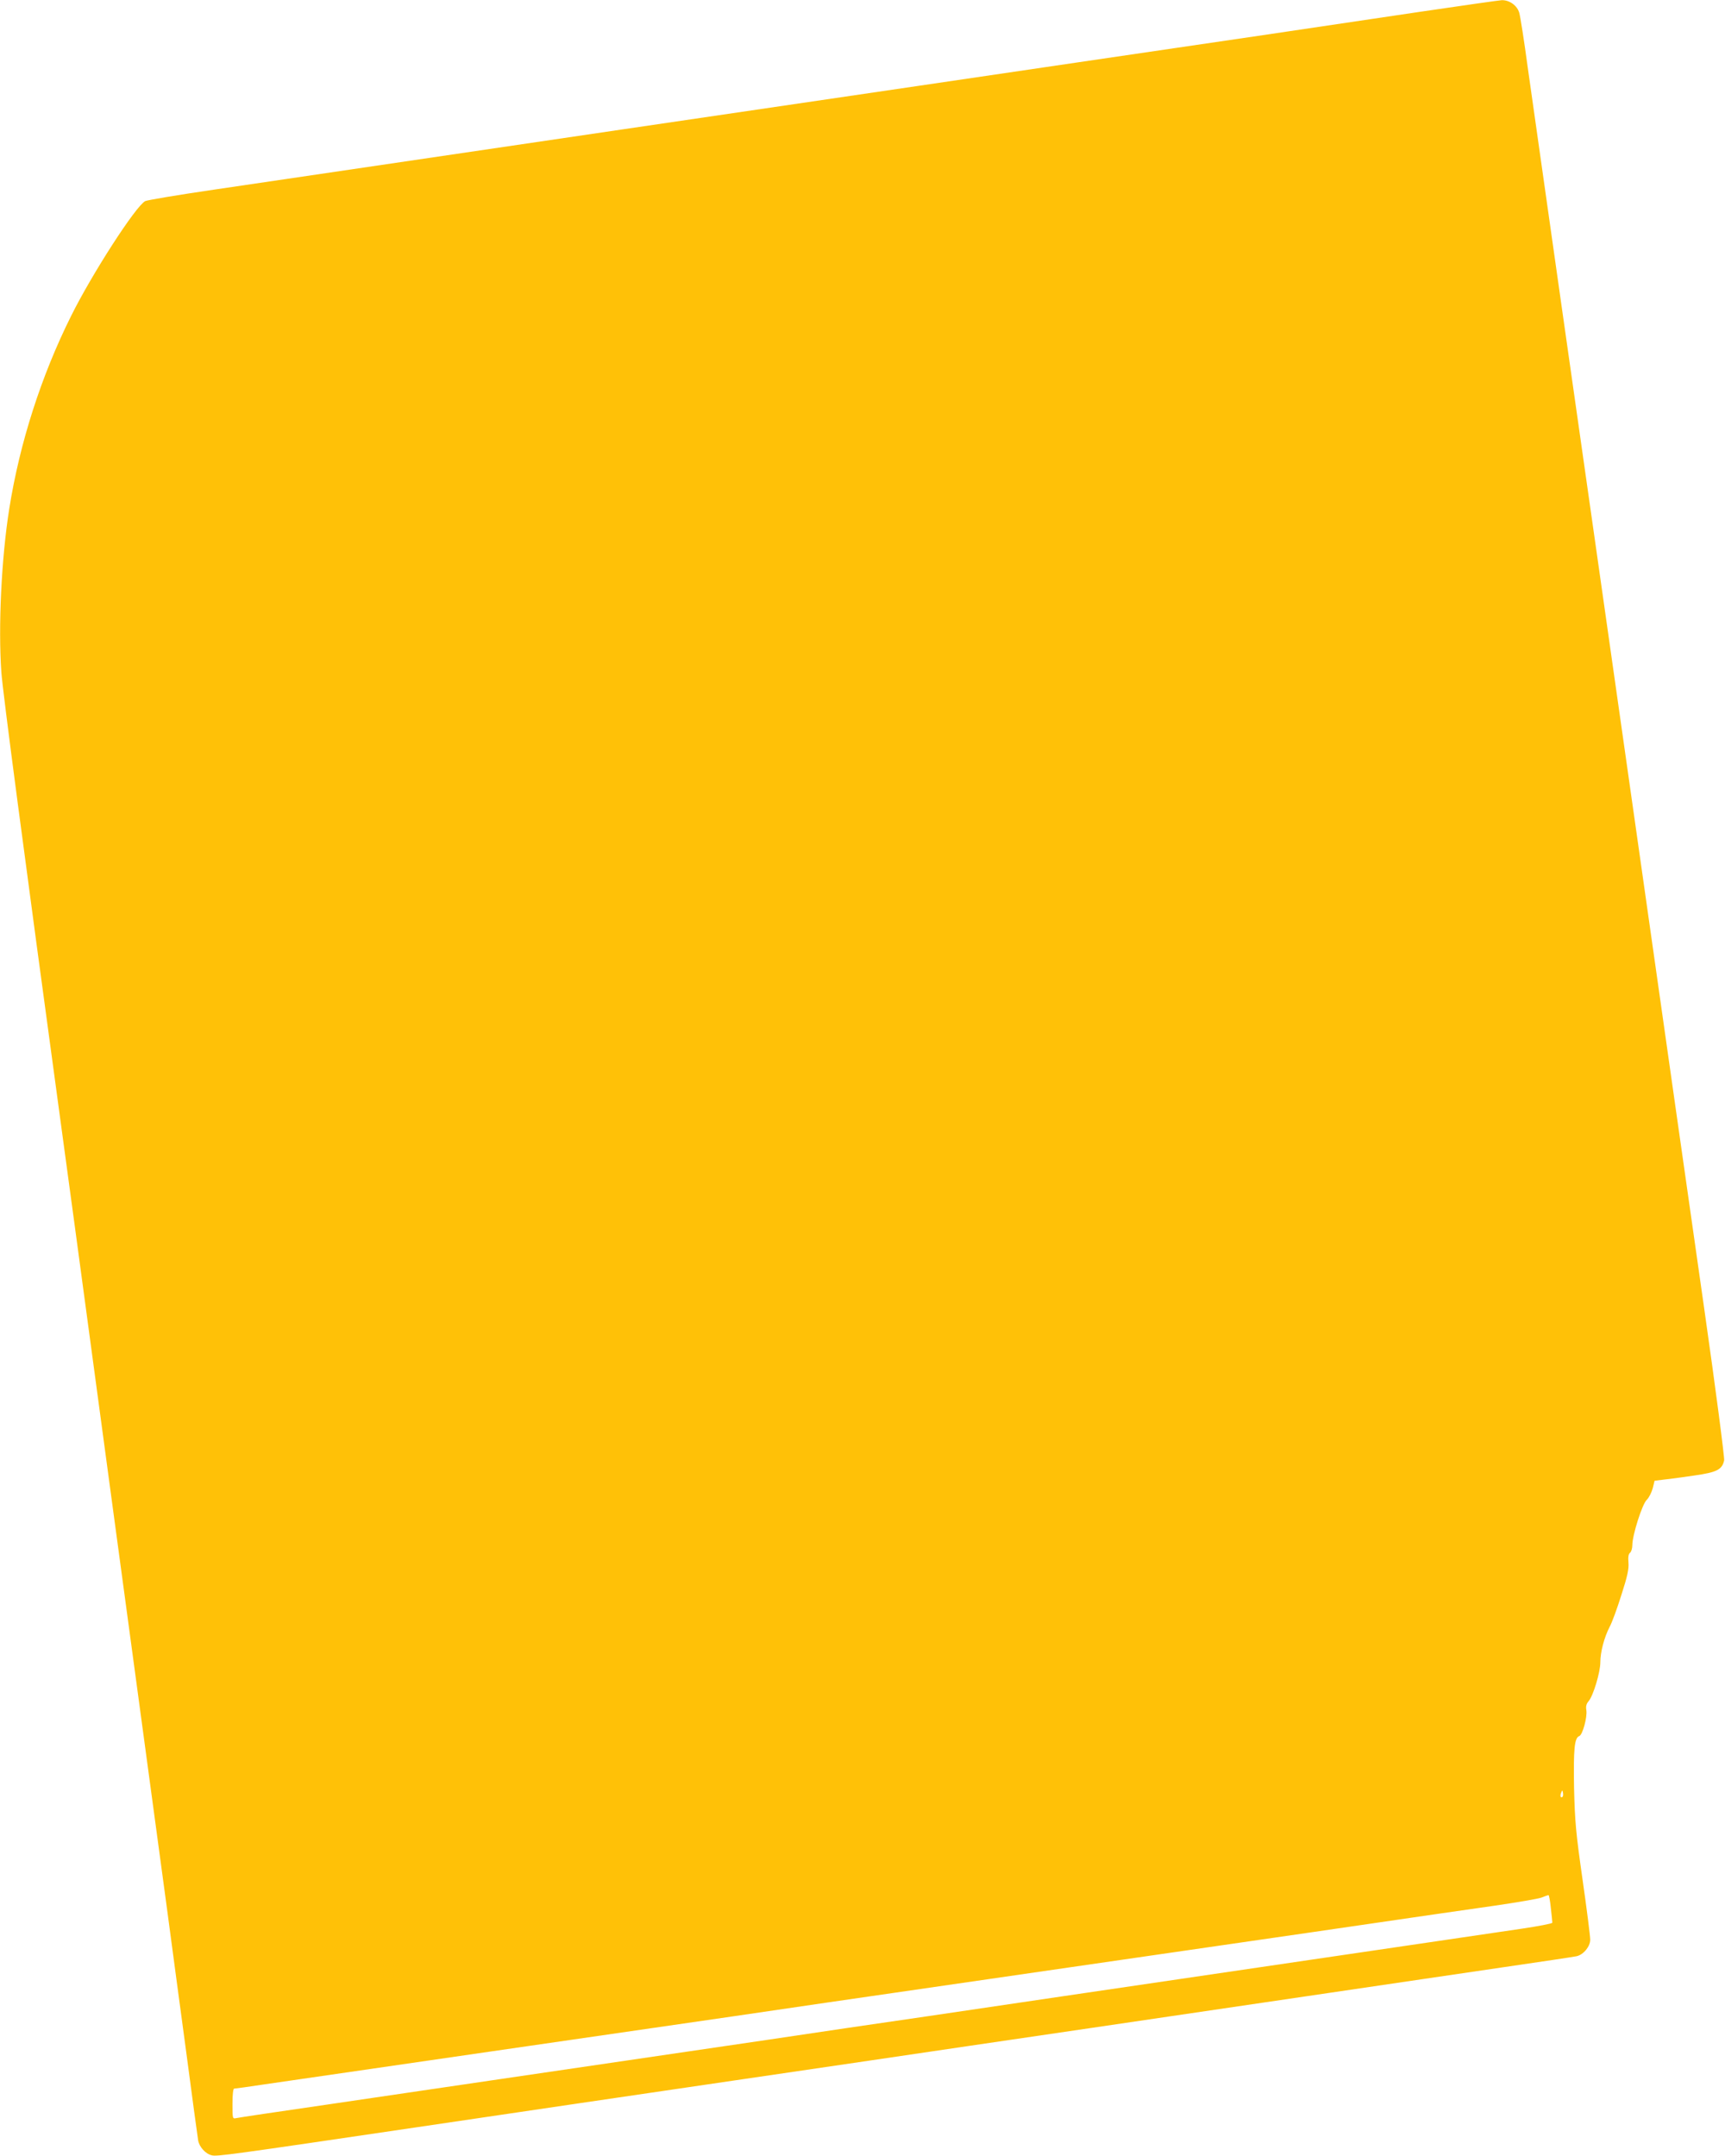 <?xml version="1.0" standalone="no"?>
<!DOCTYPE svg PUBLIC "-//W3C//DTD SVG 20010904//EN"
 "http://www.w3.org/TR/2001/REC-SVG-20010904/DTD/svg10.dtd">
<svg version="1.0" xmlns="http://www.w3.org/2000/svg"
 width="1024pt" height="1280pt" viewBox="0 0 1024 1280"
 preserveAspectRatio="xMidYMid meet">
<g transform="translate(0,1280) scale(0.1,-0.1)"
fill="#ffc107" stroke="none">
<path d="M8430 12730 c-250 -37 -671 -100 -935 -139 -264 -39 -757 -111 -1095
-161 -338 -50 -766 -113 -950 -140 -313 -46 -523 -77 -1760 -259 -1301 -192
-1843 -272 -2420 -357 -212 -31 -396 -62 -408 -68 -56 -29 -316 -432 -440
-682 -177 -355 -305 -753 -367 -1144 -47 -296 -66 -702 -47 -971 9 -122 128
-1025 362 -2744 41 -299 57 -419 310 -2295 186 -1377 258 -1911 315 -2330 24
-179 73 -548 110 -820 36 -272 68 -509 71 -526 6 -39 43 -81 81 -90 29 -8 110
3 1213 166 641 95 1328 196 1900 280 184 27 549 81 810 119 261 39 842 124
1290 190 448 66 1090 161 1425 210 336 50 797 117 1025 151 228 33 426 63 439
66 41 9 81 58 81 98 0 20 -20 179 -45 353 -40 281 -46 345 -51 546 -4 232 2
300 31 310 20 8 48 112 42 153 -4 24 0 39 14 55 27 32 69 171 69 230 0 61 23
148 55 210 14 25 45 110 70 190 36 111 45 155 42 191 -3 33 0 52 9 59 8 6 14
27 14 46 0 59 59 245 86 269 13 13 28 43 35 68 l11 45 57 7 c31 3 111 14 179
24 134 19 165 35 177 90 3 15 -50 423 -119 906 -69 483 -252 1768 -406 2854
-154 1086 -353 2481 -441 3100 -88 619 -178 1253 -200 1410 -21 157 -44 302
-50 323 -12 44 -58 77 -104 76 -16 -1 -235 -32 -485 -69z m846 -10597 c-11
-11 -17 4 -9 23 7 18 8 18 11 1 2 -10 1 -21 -2 -24z m-70 -660 c5 -43 9 -82 9
-88 0 -5 -83 -21 -185 -36 -102 -15 -401 -59 -665 -98 -619 -91 -1618 -238
-2045 -301 -184 -27 -550 -81 -812 -120 -263 -38 -691 -101 -950 -140 -1190
-175 -2145 -315 -2618 -385 -283 -41 -525 -77 -537 -80 -23 -5 -23 -4 -23 85
0 55 4 90 10 90 6 0 86 11 178 25 92 13 696 101 1342 195 646 94 1298 188
1448 210 149 22 395 58 545 80 149 22 801 116 1447 210 646 94 1298 188 1448
210 713 104 834 122 1067 155 138 20 266 42 285 49 19 8 38 14 42 15 3 1 10
-34 14 -76z"/>
</g>
</svg>
